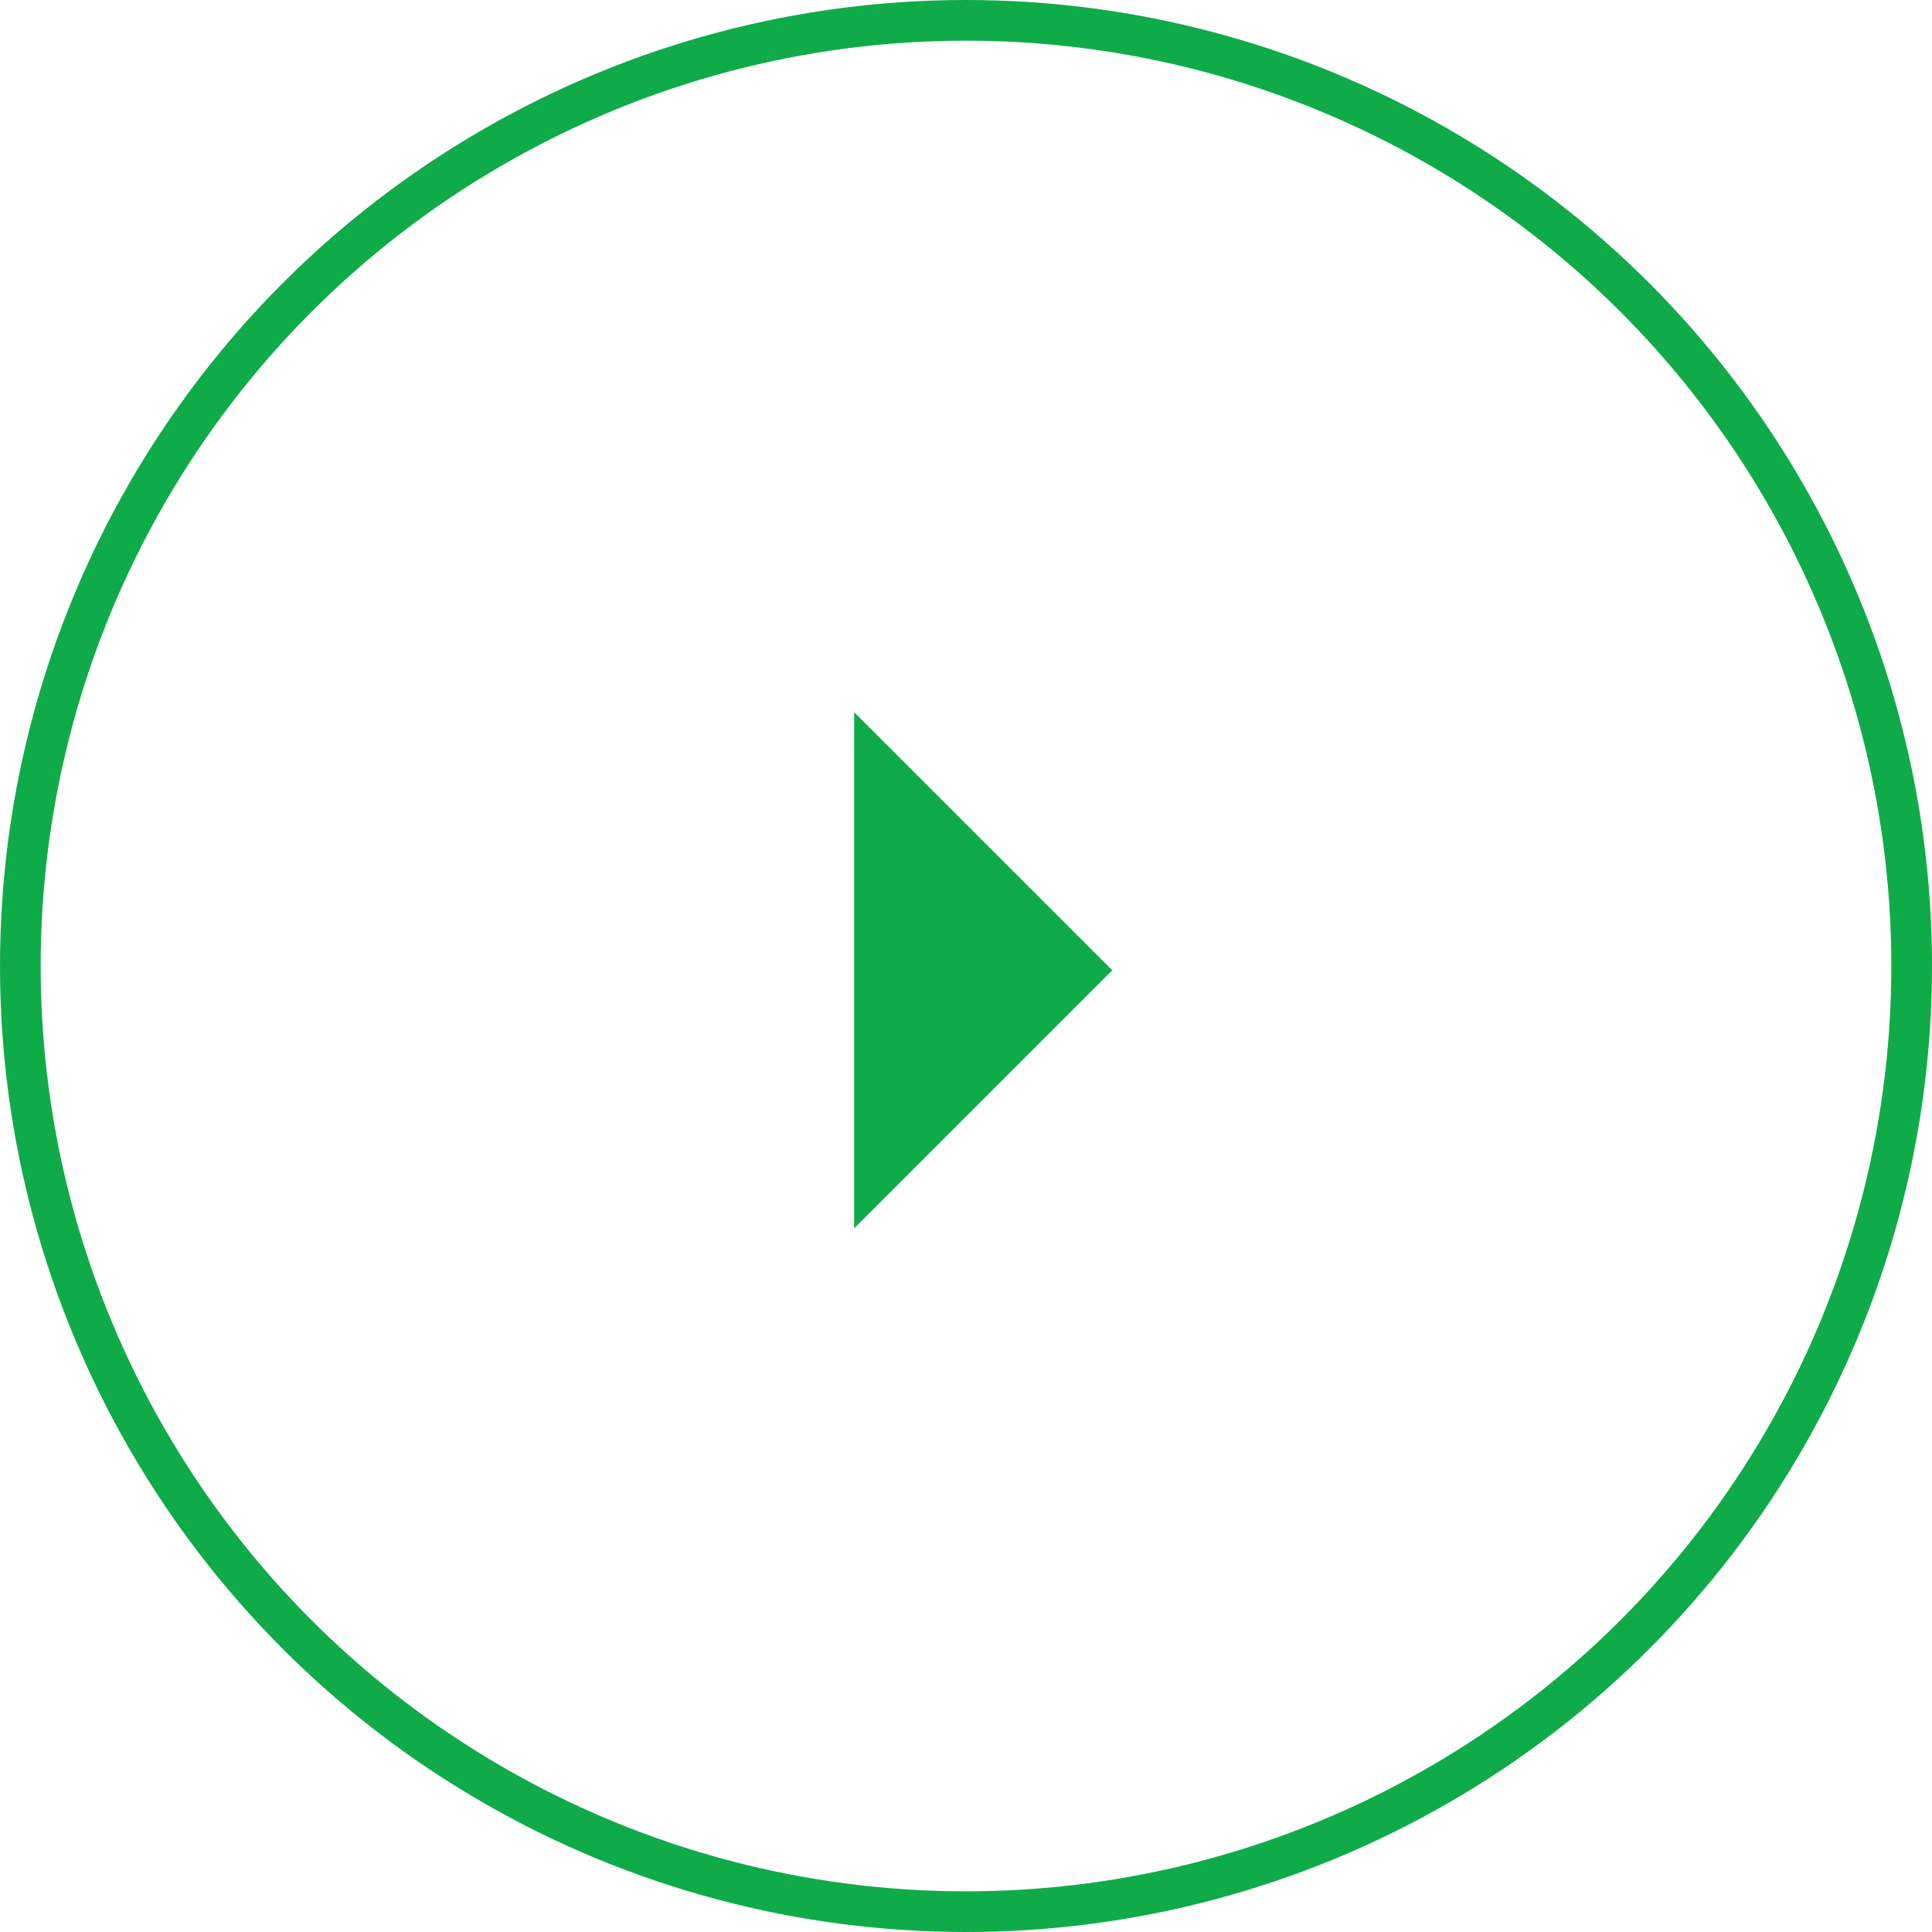 <svg xmlns="http://www.w3.org/2000/svg" width="95" height="95" viewBox="0 0 95 95"><g id="Group_30" data-name="Group 30" transform="translate(1898 4050) rotate(180)"><g id="Ellipse_2" data-name="Ellipse 2" transform="translate(1803 3955)" fill="none" stroke="#10ab49" stroke-width="2"><circle cx="47.5" cy="47.5" r="47.5" stroke="none"></circle><circle cx="47.5" cy="47.5" r="46.5" fill="none"></circle></g><path id="arrow_left_24dp_000000_FILL0_wght400_GRAD0_opsz24" d="M372.691-654.618,360-667.309,372.691-680Z" transform="translate(1483.309 4669.598)" fill="#10ab49"></path></g></svg>